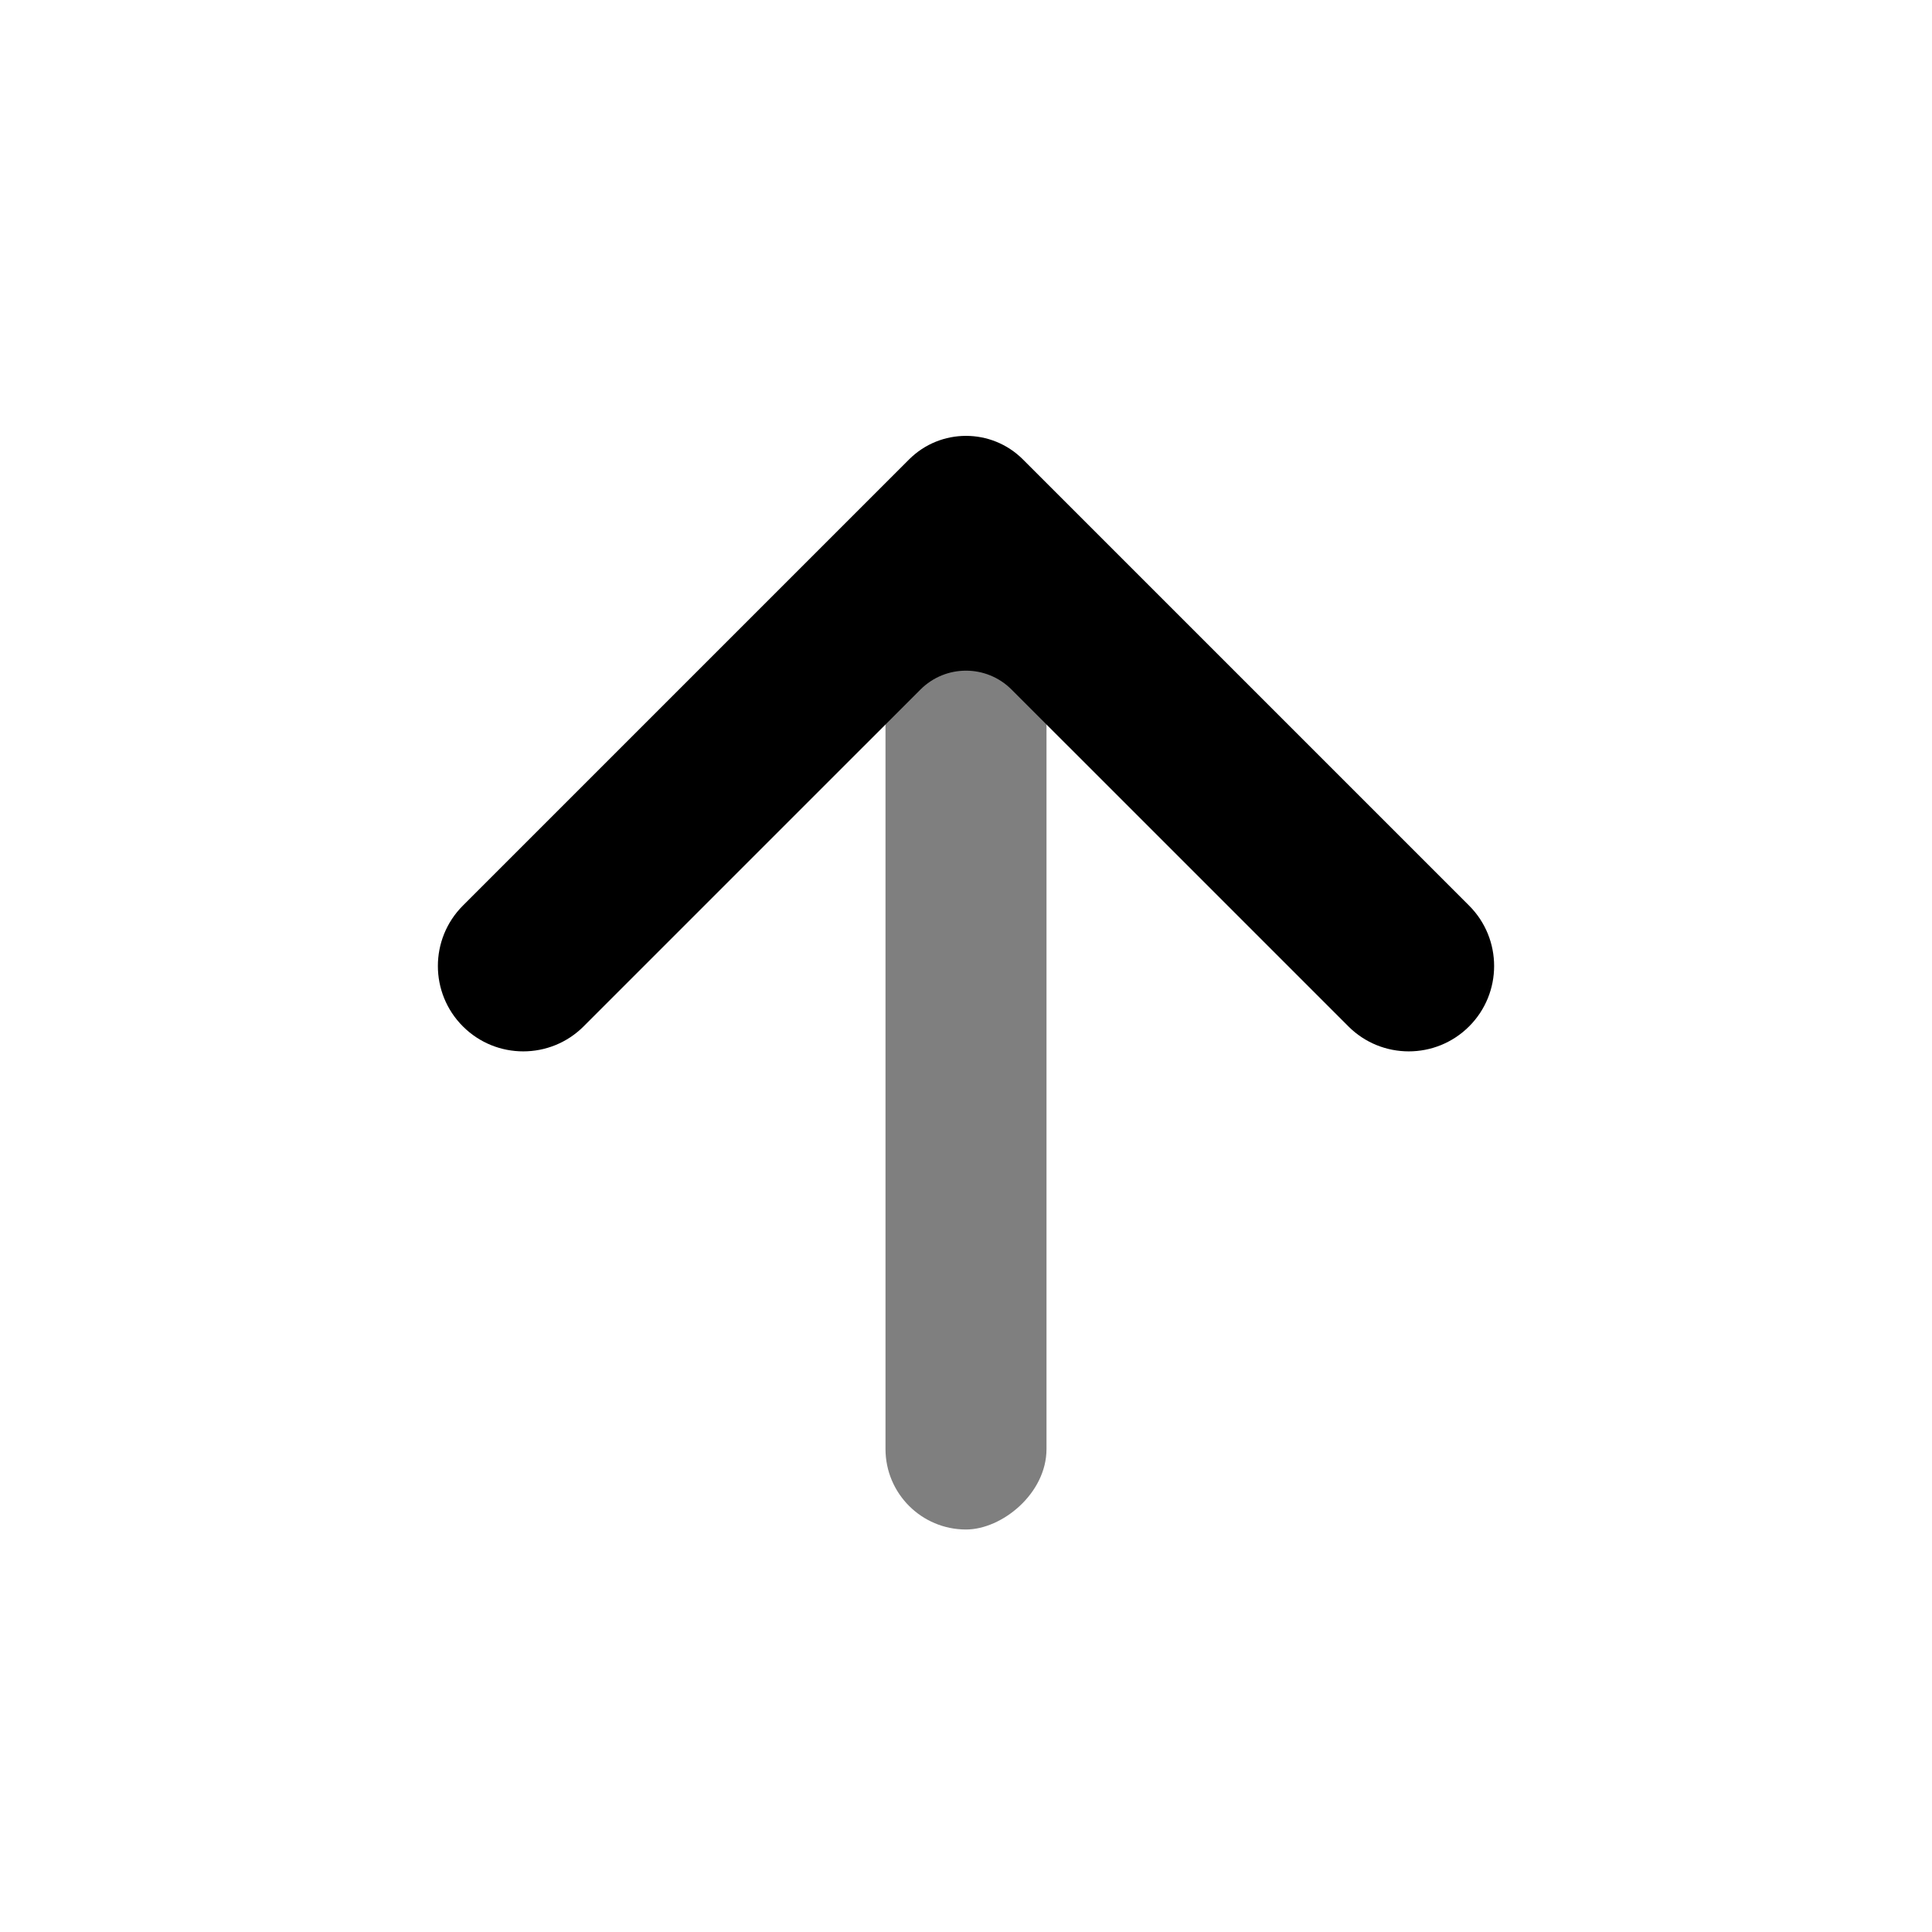 <svg xmlns="http://www.w3.org/2000/svg" width="24" height="24" viewBox="0 0 24 24" fill="none">
    <rect opacity="0.5" x="13" y="6" width="13" height="2" rx="1" transform="rotate(90 13 6)"
          fill="currentColor"/>
    <path d="M12.566 8.566L16.75 12.75C17.164 13.164 17.836 13.164 18.25 12.75C18.664 12.336 18.664 11.664 18.25 11.25L12.707 5.707C12.317 5.317 11.683 5.317 11.293 5.707L5.75 11.25C5.336 11.664 5.336 12.336 5.75 12.75C6.164 13.164 6.836 13.164 7.25 12.75L11.434 8.566C11.747 8.253 12.253 8.253 12.566 8.566Z"
          fill="currentColor"/>
</svg>